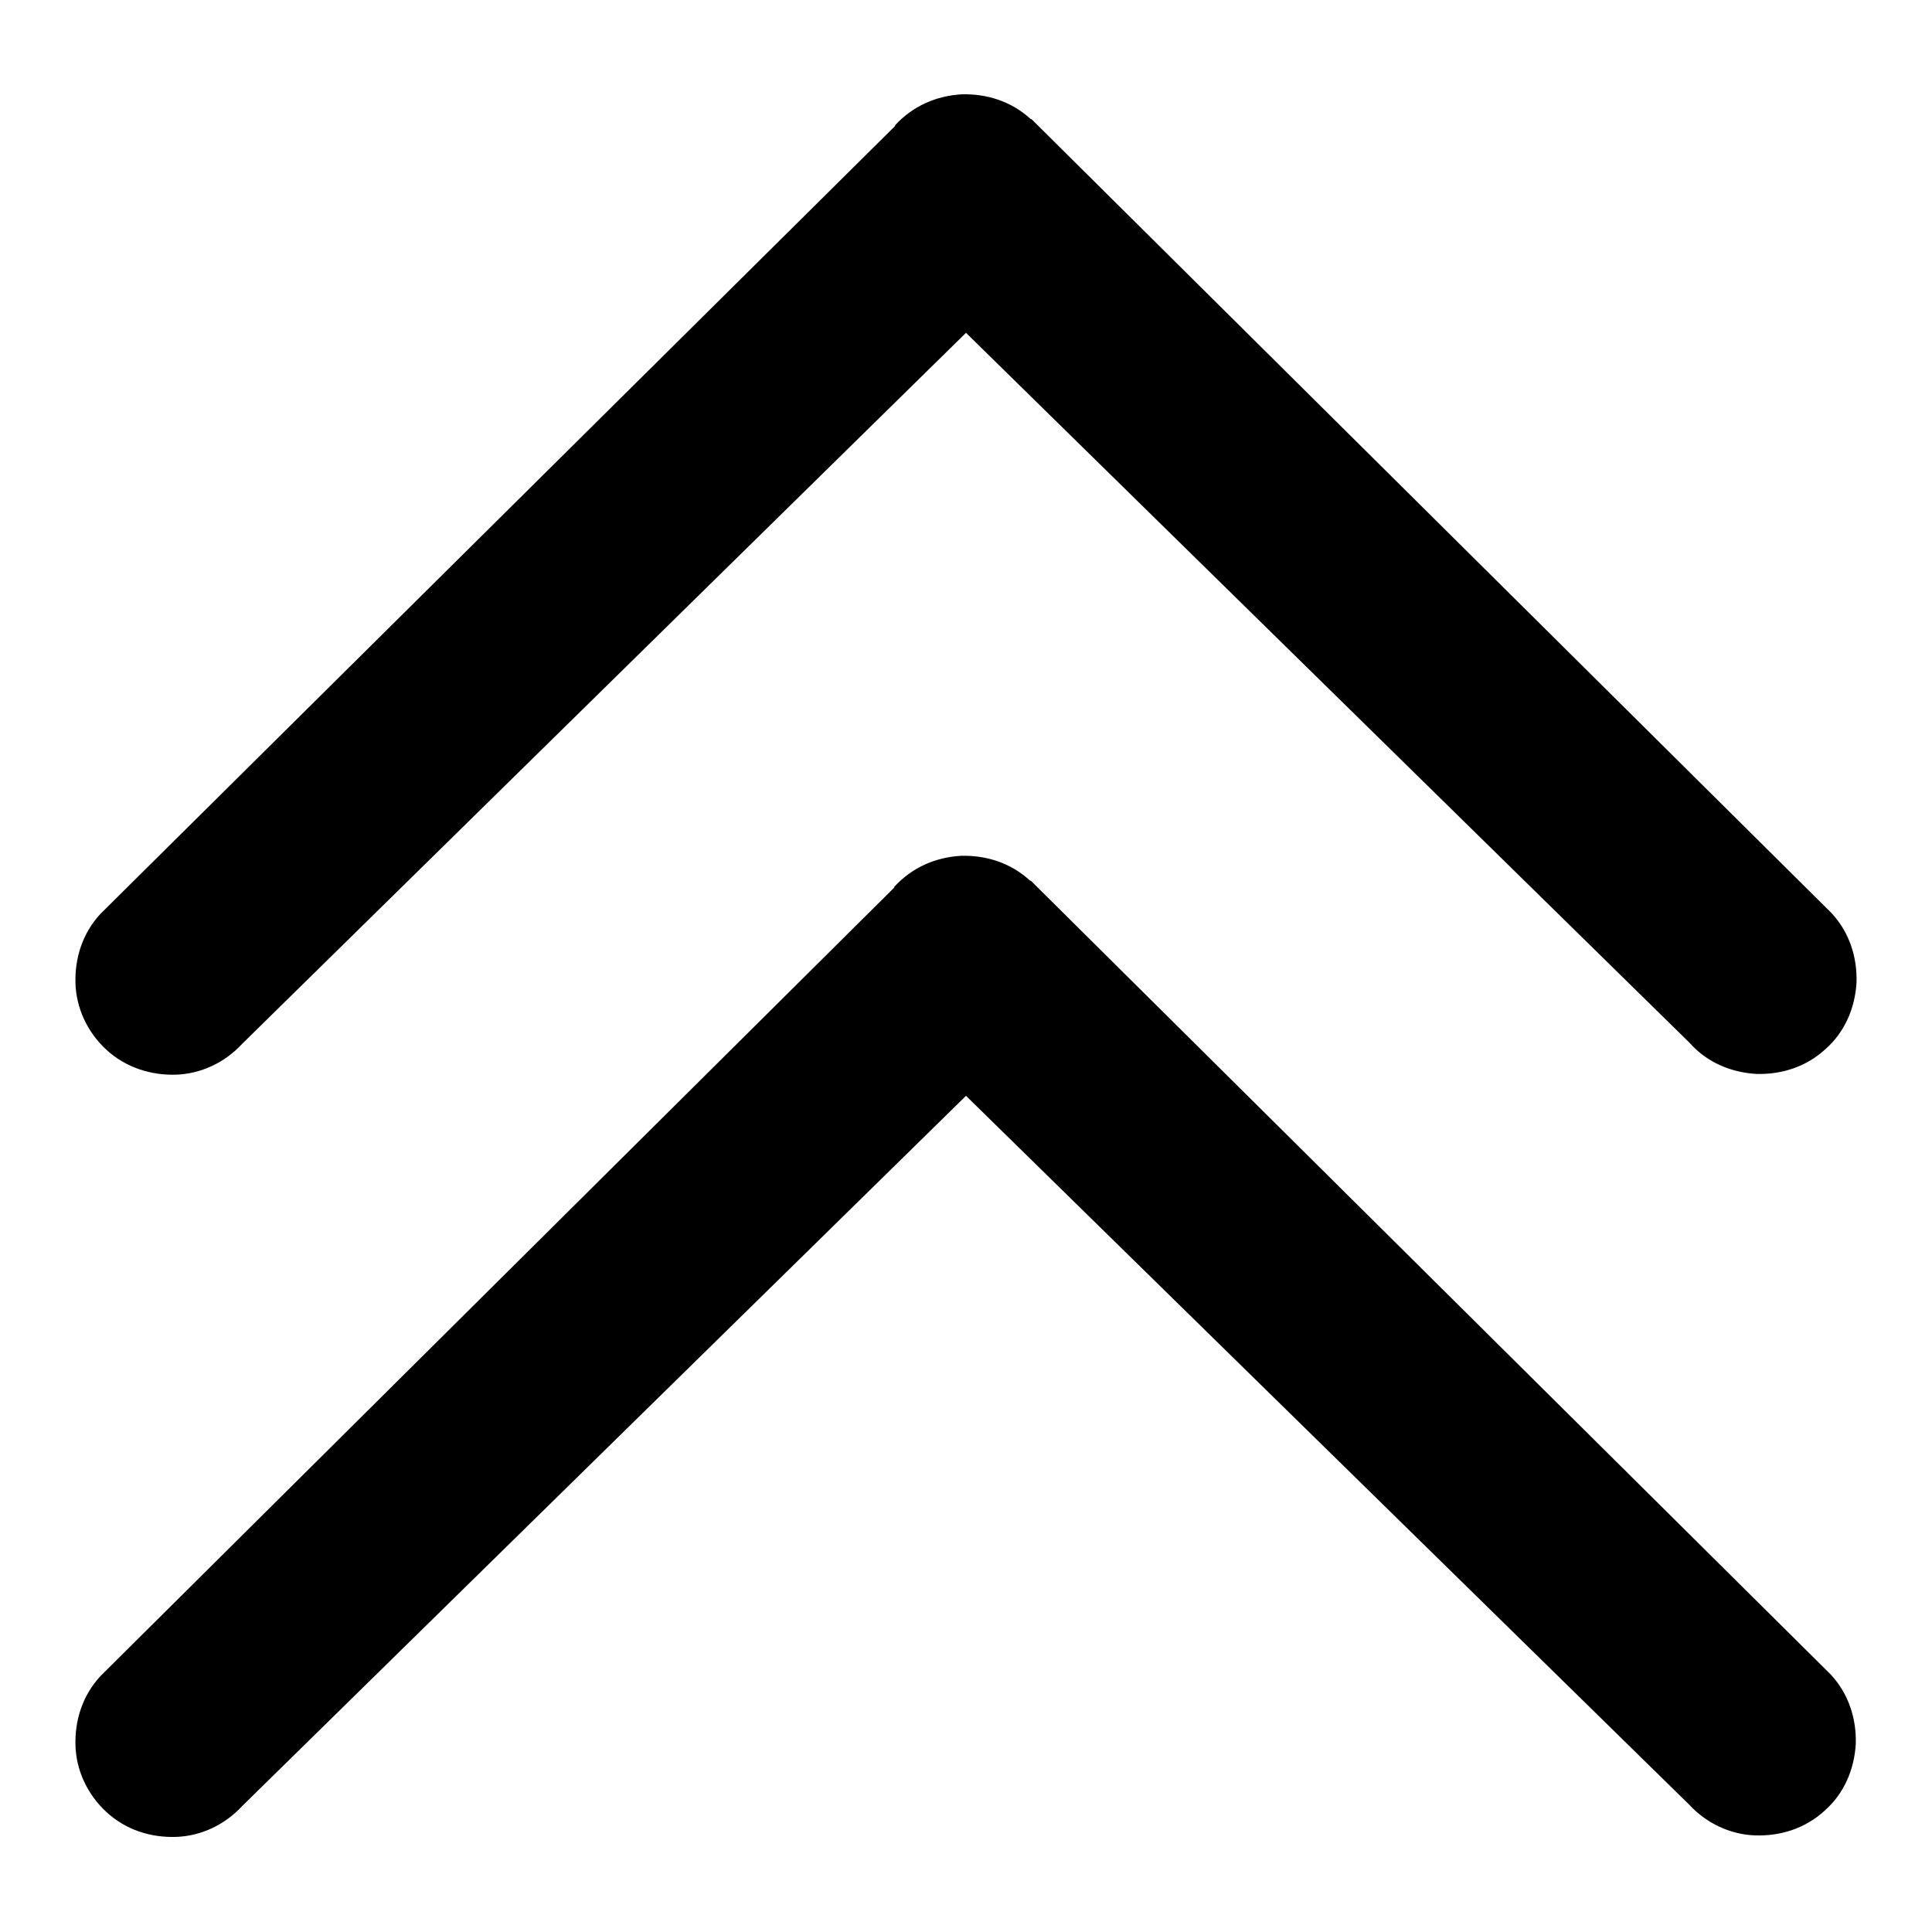 <?xml version="1.0" encoding="utf-8"?>
<!-- Svg Vector Icons : http://www.onlinewebfonts.com/icon -->
<!DOCTYPE svg PUBLIC "-//W3C//DTD SVG 1.1//EN" "http://www.w3.org/Graphics/SVG/1.1/DTD/svg11.dtd">
<svg version="1.1" xmlns="http://www.w3.org/2000/svg" xmlns:xlink="http://www.w3.org/1999/xlink" x="0px" y="0px" viewBox="0 0 256 256" enable-background="new 0 0 256 256" xml:space="preserve">
<g><g><path fill="#000000" d="M32.1,239.3c-2.4,2.6-5.6,4-8.8,4.1c-3.3,0.1-6.6-0.9-9.2-3.3c-2.6-2.4-4-5.6-4.1-8.8c-0.1-3.3,0.9-6.6,3.3-9.2l105.2-104.5l0-0.1l0,0l0,0c2.4-2.6,5.5-3.9,8.8-4.1c3.3-0.1,6.6,0.9,9.2,3.3l0.1,0l0,0l0,0l0.3,0.3l0.1,0.1l0.3,0.3l0,0l0,0l0.1,0.1l0,0l105.2,104.4c2.4,2.6,3.4,5.9,3.3,9.2c-0.2,3.3-1.5,6.5-4.1,8.8c-2.6,2.4-5.9,3.4-9.2,3.3c-3.3-0.1-6.5-1.6-8.8-4.1L128,145.2L32.1,239.3L32.1,239.3z M32.1,138.3c-2.4,2.6-5.6,4-8.8,4.1s-6.6-0.9-9.2-3.3c-2.6-2.4-4-5.6-4.1-8.8c-0.1-3.3,0.9-6.6,3.3-9.2L118.6,16.7l0-0.1l0,0l0,0c2.4-2.6,5.5-3.9,8.8-4.1c3.3-0.1,6.6,0.9,9.2,3.3l0.1,0l0,0l0,0l0.3,0.3l0.1,0.1l0.3,0.3l0,0l0,0l0.1,0.1l0,0l105.2,104.4c2.4,2.6,3.4,5.9,3.3,9.2c-0.2,3.3-1.5,6.5-4.1,8.8c-2.6,2.4-5.9,3.4-9.2,3.3c-3.3-0.2-6.5-1.5-8.8-4.1L128,44.1L32.1,138.3L32.1,138.3z"/></g></g>
</svg>